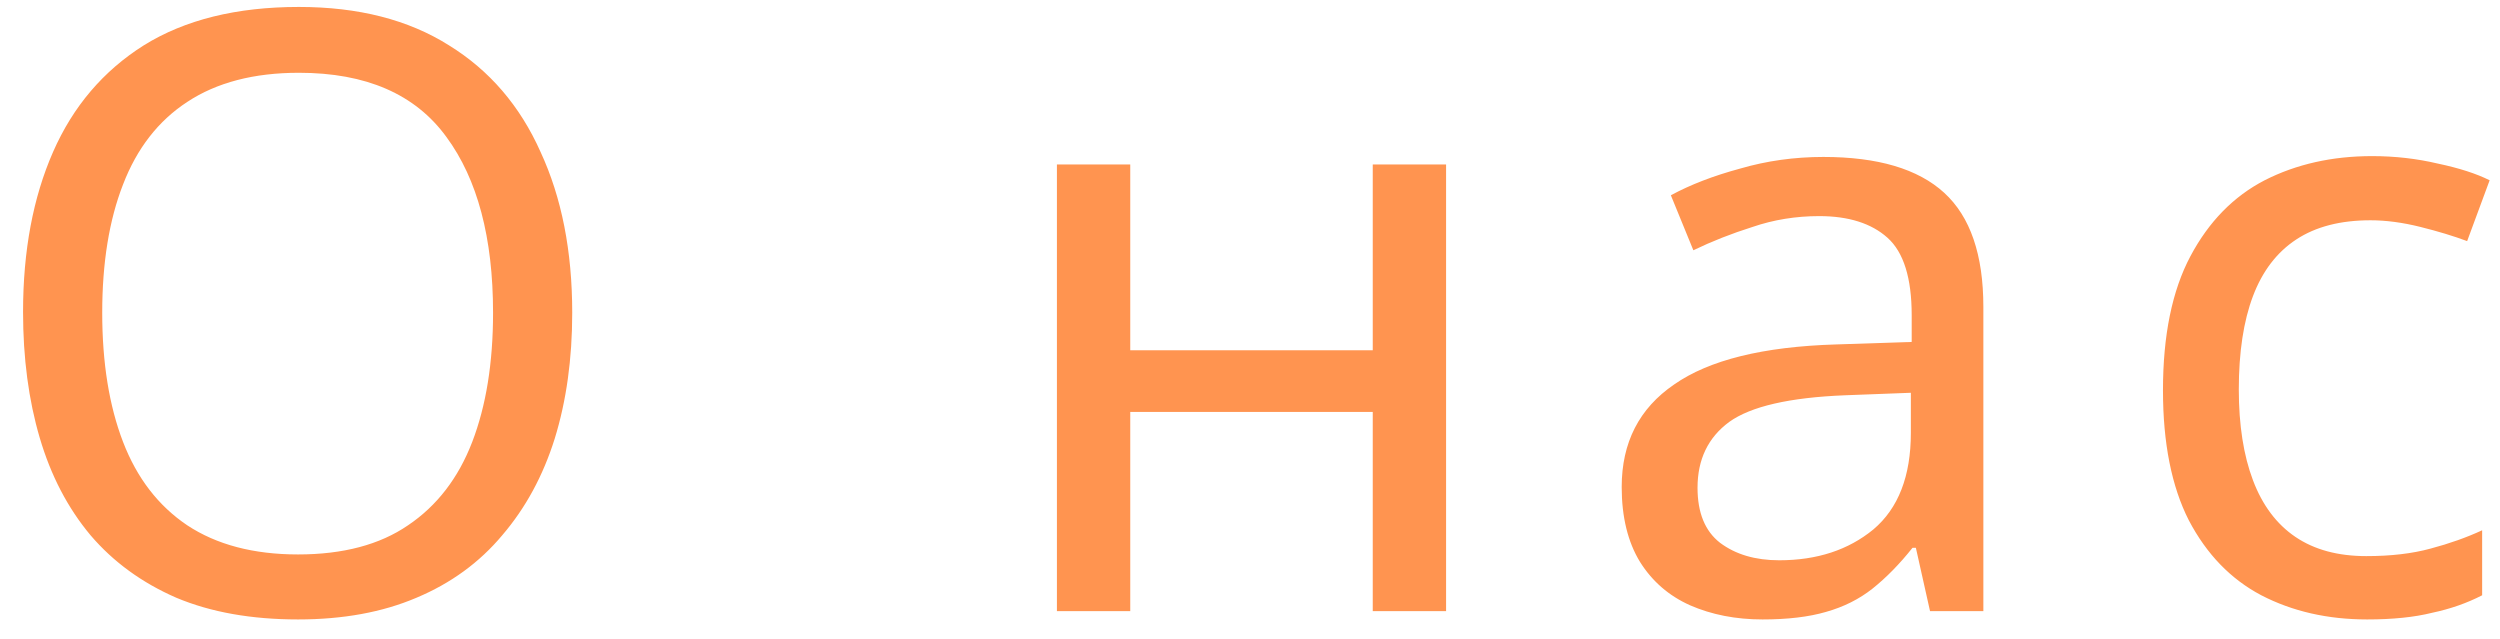 <?xml version="1.0" encoding="UTF-8"?> <svg xmlns="http://www.w3.org/2000/svg" width="90" height="23" viewBox="0 0 90 23" fill="none"><path d="M20.6 11.26C20.6 12.92 20.39 14.43 19.97 15.79C19.55 17.13 18.92 18.29 18.08 19.27C17.26 20.25 16.23 21 14.99 21.52C13.77 22.04 12.35 22.3 10.73 22.3C9.05 22.3 7.59 22.04 6.35 21.52C5.11 20.98 4.08 20.23 3.26 19.27C2.44 18.29 1.83 17.12 1.43 15.76C1.03 14.4 0.83 12.89 0.83 11.23C0.83 9.03 1.19 7.11 1.91 5.47C2.63 3.83 3.72 2.55 5.18 1.63C6.66 0.71 8.52 0.25 10.76 0.25C12.9 0.25 14.7 0.71 16.16 1.63C17.62 2.53 18.72 3.81 19.46 5.47C20.22 7.11 20.6 9.04 20.6 11.26ZM3.68 11.26C3.68 13.06 3.93 14.61 4.43 15.91C4.93 17.21 5.7 18.21 6.74 18.91C7.8 19.61 9.13 19.96 10.73 19.96C12.35 19.96 13.67 19.61 14.69 18.91C15.73 18.21 16.5 17.21 17 15.91C17.5 14.61 17.75 13.06 17.75 11.26C17.75 8.56 17.19 6.45 16.07 4.93C14.95 3.39 13.18 2.62 10.76 2.62C9.14 2.62 7.8 2.97 6.74 3.67C5.7 4.35 4.93 5.34 4.43 6.64C3.93 7.92 3.68 9.46 3.68 11.26ZM40.689 5.92V12.61H49.419V5.92H52.059V22H49.419V14.83H40.689V22H38.049V5.92H40.689ZM65.641 5.65C67.601 5.65 69.051 6.08 69.991 6.94C70.931 7.8 71.401 9.17 71.401 11.05V22H69.481L68.971 19.72H68.851C68.391 20.3 67.911 20.79 67.411 21.19C66.931 21.57 66.371 21.85 65.731 22.03C65.111 22.21 64.351 22.3 63.451 22.3C62.491 22.3 61.621 22.13 60.841 21.79C60.081 21.45 59.481 20.93 59.041 20.23C58.601 19.51 58.381 18.61 58.381 17.53C58.381 15.93 59.011 14.7 60.271 13.84C61.531 12.96 63.471 12.48 66.091 12.4L68.821 12.31V11.35C68.821 10.01 68.531 9.08 67.951 8.56C67.371 8.04 66.551 7.78 65.491 7.78C64.651 7.78 63.851 7.91 63.091 8.17C62.331 8.41 61.621 8.69 60.961 9.01L60.151 7.03C60.851 6.65 61.681 6.33 62.641 6.07C63.601 5.79 64.601 5.65 65.641 5.65ZM66.421 14.23C64.421 14.31 63.031 14.63 62.251 15.19C61.491 15.75 61.111 16.54 61.111 17.56C61.111 18.46 61.381 19.12 61.921 19.54C62.481 19.96 63.191 20.17 64.051 20.17C65.411 20.17 66.541 19.8 67.441 19.06C68.341 18.3 68.791 17.14 68.791 15.58V14.14L66.421 14.23ZM85.217 22.3C83.797 22.3 82.527 22.01 81.407 21.43C80.307 20.85 79.437 19.95 78.797 18.73C78.177 17.51 77.867 15.95 77.867 14.05C77.867 12.07 78.197 10.46 78.857 9.22C79.517 7.98 80.407 7.07 81.527 6.49C82.667 5.91 83.957 5.62 85.397 5.62C86.217 5.62 87.007 5.71 87.767 5.89C88.527 6.05 89.147 6.25 89.627 6.49L88.817 8.68C88.337 8.5 87.777 8.33 87.137 8.17C86.497 8.01 85.897 7.93 85.337 7.93C84.257 7.93 83.367 8.16 82.667 8.62C81.967 9.08 81.447 9.76 81.107 10.66C80.767 11.56 80.597 12.68 80.597 14.02C80.597 15.3 80.767 16.39 81.107 17.29C81.447 18.19 81.957 18.87 82.637 19.33C83.317 19.79 84.167 20.02 85.187 20.02C86.067 20.02 86.837 19.93 87.497 19.75C88.177 19.57 88.797 19.35 89.357 19.09V21.43C88.817 21.71 88.217 21.92 87.557 22.06C86.917 22.22 86.137 22.3 85.217 22.3Z" fill="#FF9450"></path></svg> 
